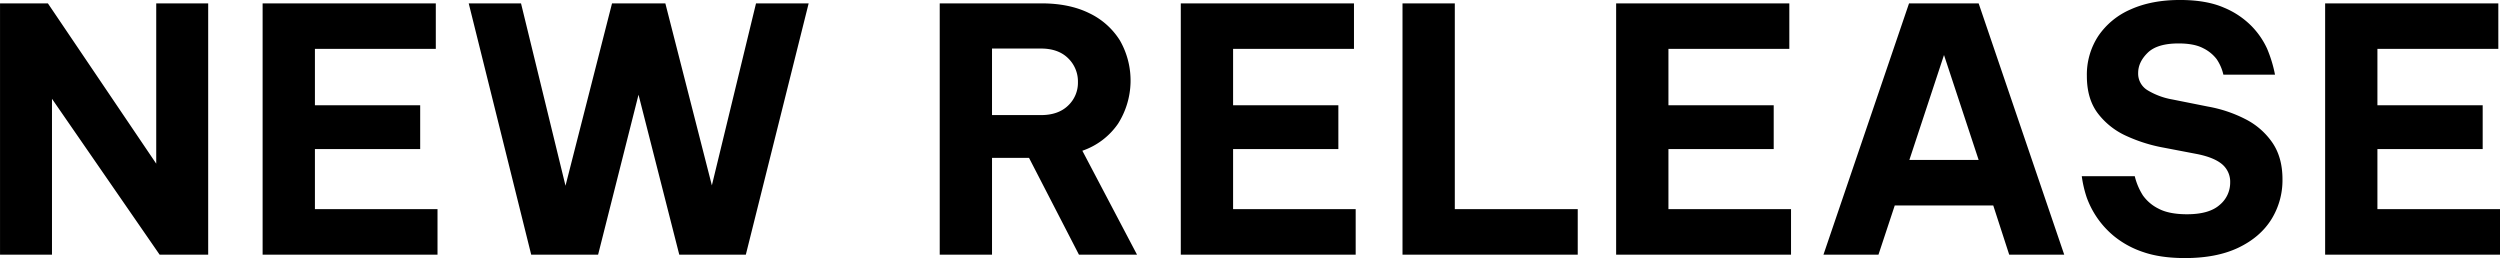 <svg xmlns="http://www.w3.org/2000/svg" width="1354.594" height="139.84" viewBox="0 0 1354.594 139.84">
  <defs>
    <style>
      .cls-1 {
        fill-rule: evenodd;
      }
    </style>
  </defs>
  <path id="NEW_RELEASE" data-name="NEW RELEASE" class="cls-1" d="M51.07,2075.71v-84.46l58.328,84.46H135.71V1939.55H107.558v86.85l-58.7-86.85H22.918v136.16H51.07Zm208.895,0v-24.66H193.541v-32.57h57.04v-23.73h-57.04V1964.2h65.5v-24.65h-93.84v136.16h94.76Zm87.014,0,21.9-86.67,22.08,86.67h36.064l34.04-136.16h-28.52l-23.92,98.62-25.208-98.62H354.523l-25.208,98.81-24.1-98.81H276.875l33.856,136.16h36.248Zm213.44,0v-52.44h20.056l27.048,52.44h31.464l-29.624-56.31a38.723,38.723,0,0,0,19.32-14.62,43.715,43.715,0,0,0,1.012-45.18,39.63,39.63,0,0,0-16.56-14.72q-10.764-5.325-25.852-5.33h-55.2v136.16h28.336Zm41.216-106.45a17.481,17.481,0,0,1,5.336,12.98,16.935,16.935,0,0,1-5.336,12.69q-5.338,5.16-14.72,5.15h-26.5v-36.06h26.5Q596.3,1964.02,601.635,1969.26Zm155.83,106.45v-24.66H691.041v-32.57h57.04v-23.73h-57.04V1964.2h65.5v-24.65h-93.84v136.16h94.76Zm120.317,0v-24.66H811.174v-111.5H782.838v136.16h94.944Zm115.571,0v-24.66H926.929v-32.57h57.04v-23.73h-57.04V1964.2h65.5v-24.65h-93.84v136.16h94.76Zm47.377,0,8.83-26.68h53.36l8.65,26.68h29.81l-46.37-136.16h-37.72l-46.37,136.16h29.81Zm35.51-108.19,18.77,56.85h-37.53Zm159.48,104.42q11.775-5.625,17.85-15.28a40.158,40.158,0,0,0,6.07-21.8q0-11.775-5.43-19.78a39.086,39.086,0,0,0-14.63-12.79,71.532,71.532,0,0,0-20.24-6.81l-19.32-3.86a38.771,38.771,0,0,1-13.43-4.97,10.516,10.516,0,0,1-5.15-9.38q0-5.895,5.15-10.95t16.74-5.06q8.46,0,13.34,2.58a20.6,20.6,0,0,1,7.27,5.88,24.62,24.62,0,0,1,3.68,8.47h27.97a70.684,70.684,0,0,0-4.32-14.17,43.239,43.239,0,0,0-8.28-12.05,45.265,45.265,0,0,0-15.09-10.12q-9.48-4.14-23.83-4.14-15.27,0-26.59,5.06a40.528,40.528,0,0,0-17.57,14.35,38.1,38.1,0,0,0-6.26,21.8q0,12.33,5.89,20.15a40.019,40.019,0,0,0,15.37,12.24,84.423,84.423,0,0,0,20.51,6.44l18.22,3.49q9.015,1.845,13.34,5.52a12.4,12.4,0,0,1,4.32,9.94,15.6,15.6,0,0,1-5.7,12.05q-5.715,5.07-17.67,5.06-9.75,0-15.45-3.03a22.687,22.687,0,0,1-8.47-7.18,34.612,34.612,0,0,1-4.41-10.4h-28.71a62.259,62.259,0,0,0,2.67,11.5,48.741,48.741,0,0,0,5.43,10.68,48.137,48.137,0,0,0,9.84,10.67,49.958,49.958,0,0,0,15.46,8.28q9.285,3.21,22.54,3.22Q1223.945,2077.55,1235.72,2071.94Zm141.79,3.77v-24.66h-66.43v-32.57h57.04v-23.73h-57.04V1964.2h65.51v-24.65h-93.84v136.16h94.76Z" transform="translate(-22.906 -1937.72)"/>
</svg>
